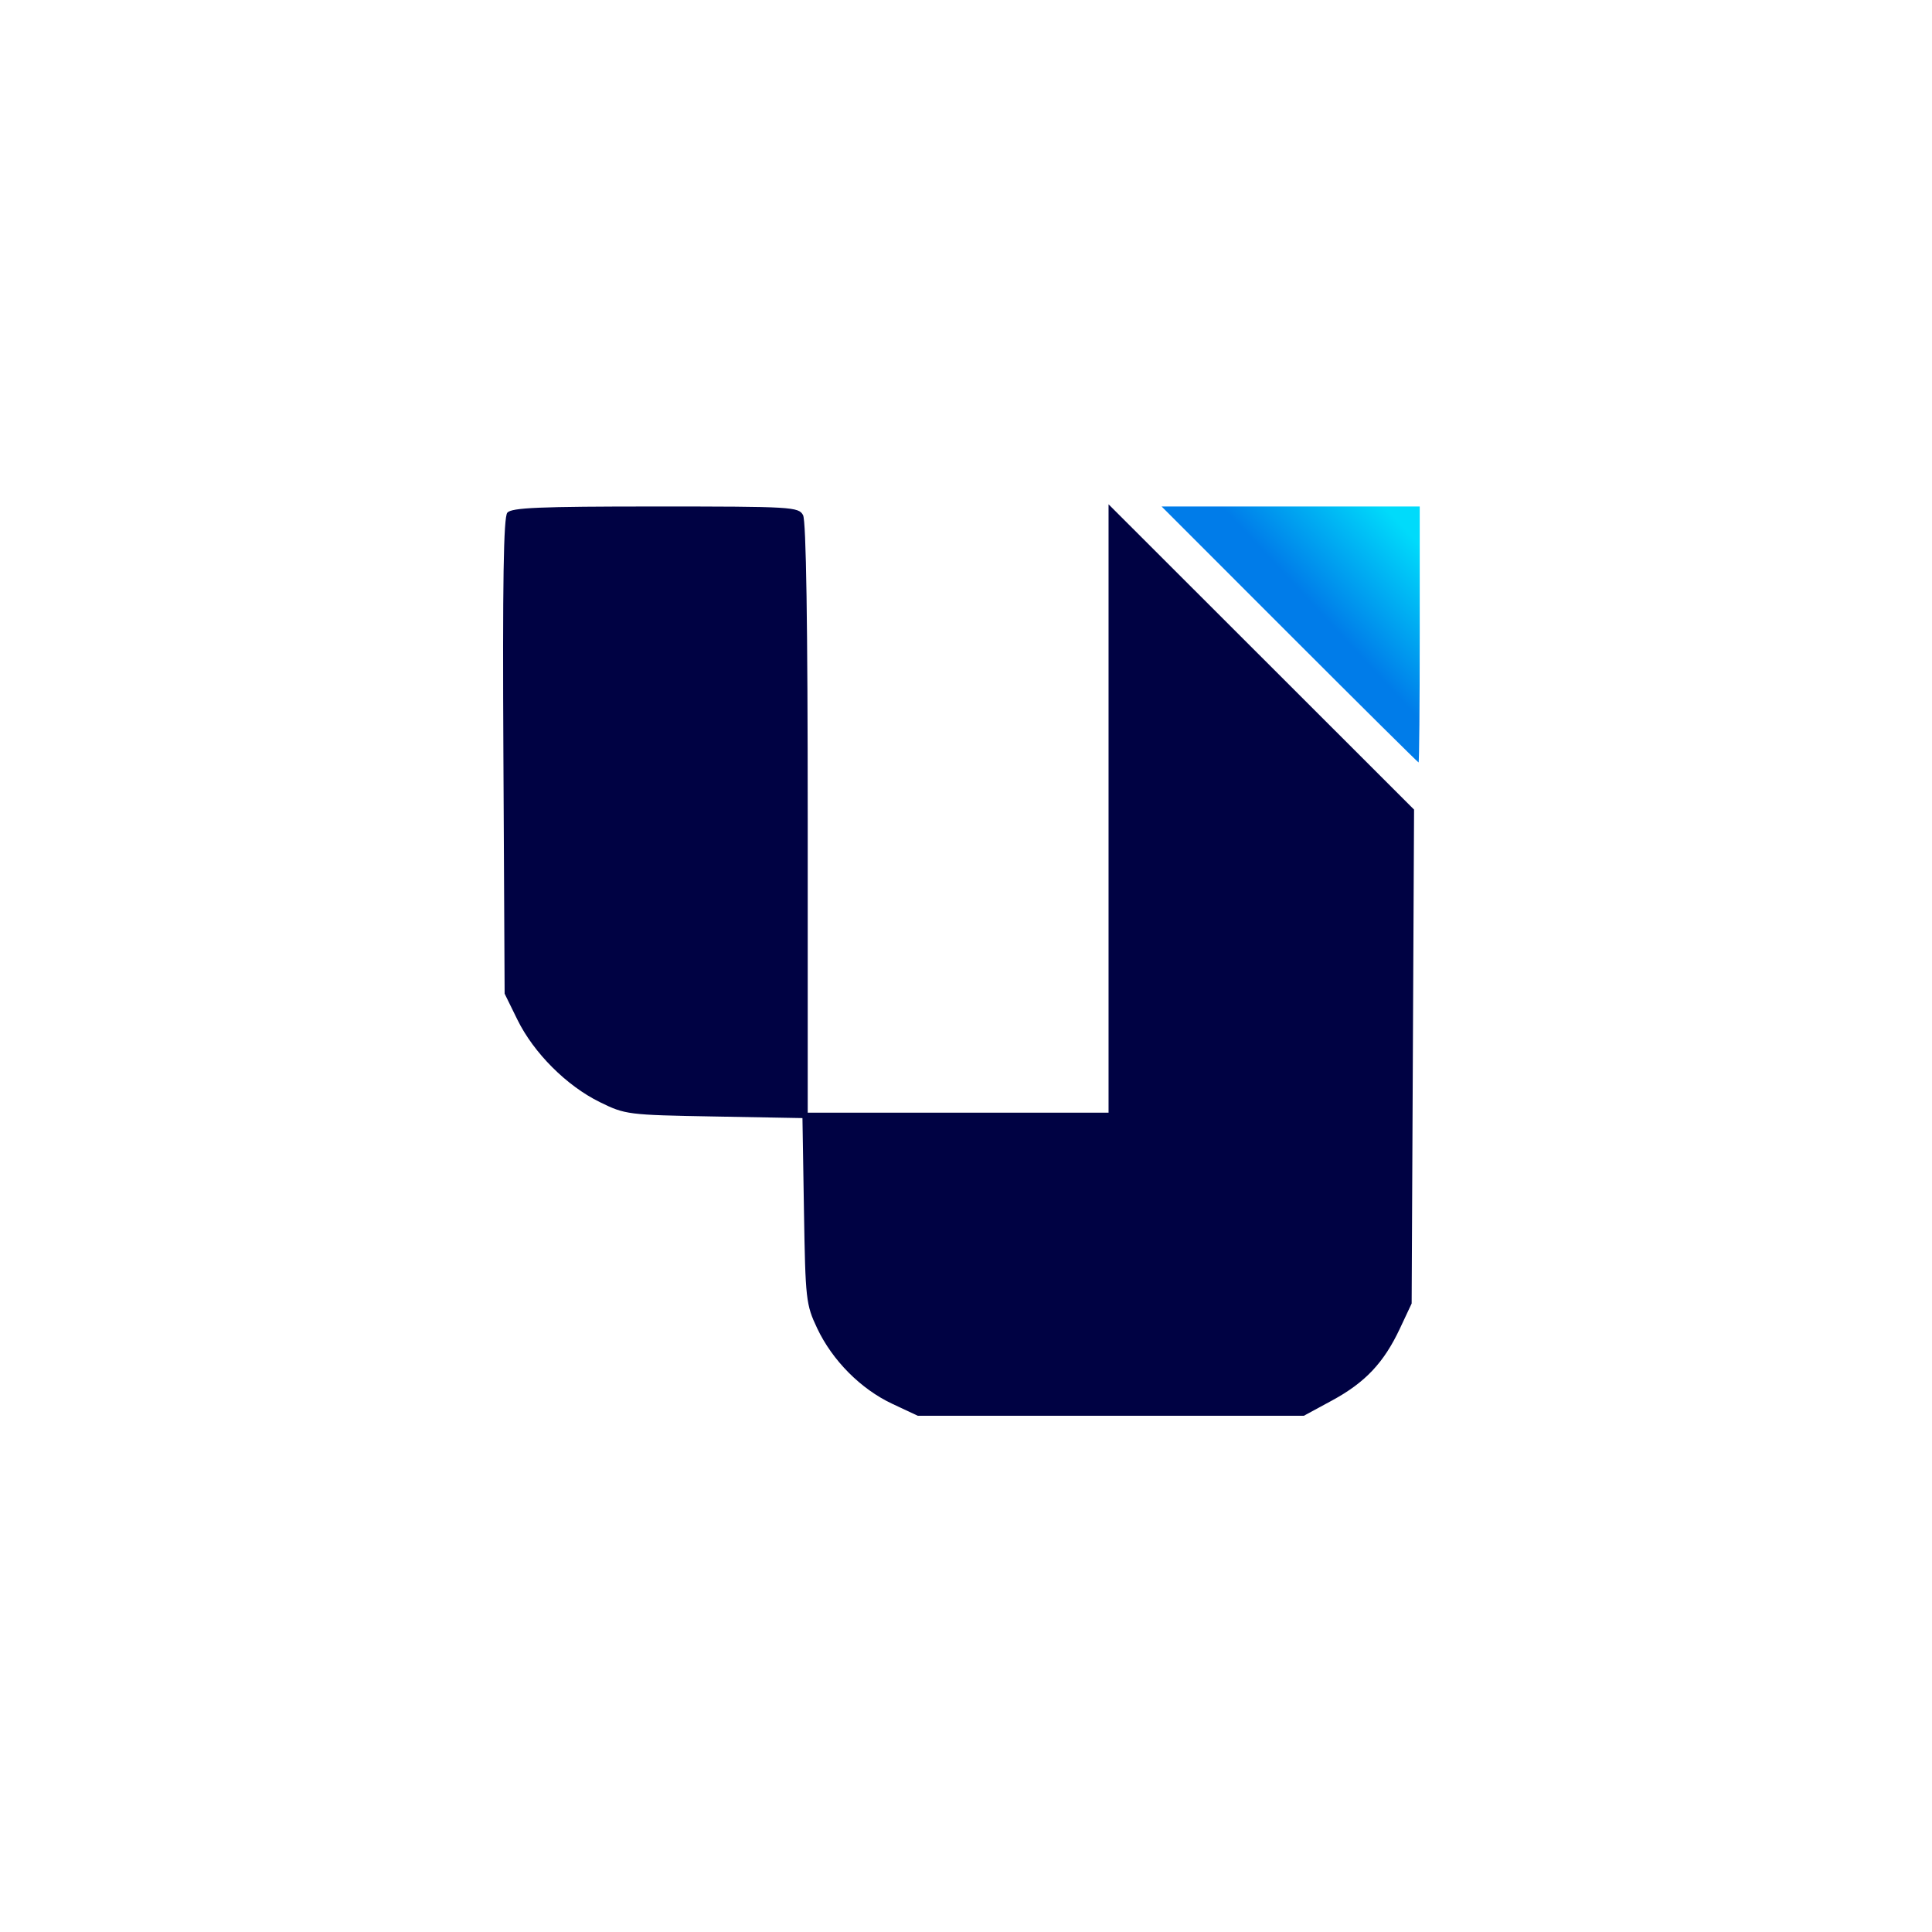 <svg xmlns="http://www.w3.org/2000/svg" width="132" height="132" viewBox="0 0 132 132" fill="none"><rect width="132" height="132" fill="white"></rect><path fill-rule="evenodd" clip-rule="evenodd" d="M34.661 35.03C34.403 35.34 34.331 39.805 34.394 51.673L34.478 67.891L35.352 69.671C36.467 71.941 38.711 74.185 40.982 75.3C42.724 76.156 42.887 76.176 48.794 76.282L54.826 76.391L54.929 82.725C55.028 88.798 55.065 89.128 55.829 90.746C56.871 92.953 58.811 94.904 60.967 95.915L62.702 96.728H75.894H89.085L91.013 95.683C93.278 94.455 94.551 93.104 95.65 90.76L96.448 89.059L96.53 72.186L96.613 55.313L86.177 44.884L75.74 34.455V55.238V76.021H65.463H55.186V55.906C55.186 42.627 55.078 35.59 54.868 35.198C54.565 34.631 54.126 34.605 44.782 34.605C36.839 34.605 34.947 34.684 34.661 35.03Z" fill="#000243"></path><path d="M96.921 52.092C96.878 52.092 92.91 48.158 88.104 43.349L79.364 34.605H88.182H97V43.349C97 48.158 96.965 52.092 96.921 52.092Z" fill="url(#paint0_linear_181_318)"></path><defs><linearGradient id="paint0_linear_181_318" x1="84.056" y1="43.989" x2="97.192" y2="31.791" gradientUnits="userSpaceOnUse"><stop offset="0.331" stop-color="#007CE9"></stop><stop offset="0.788" stop-color="#00DBFB"></stop></linearGradient></defs></svg>